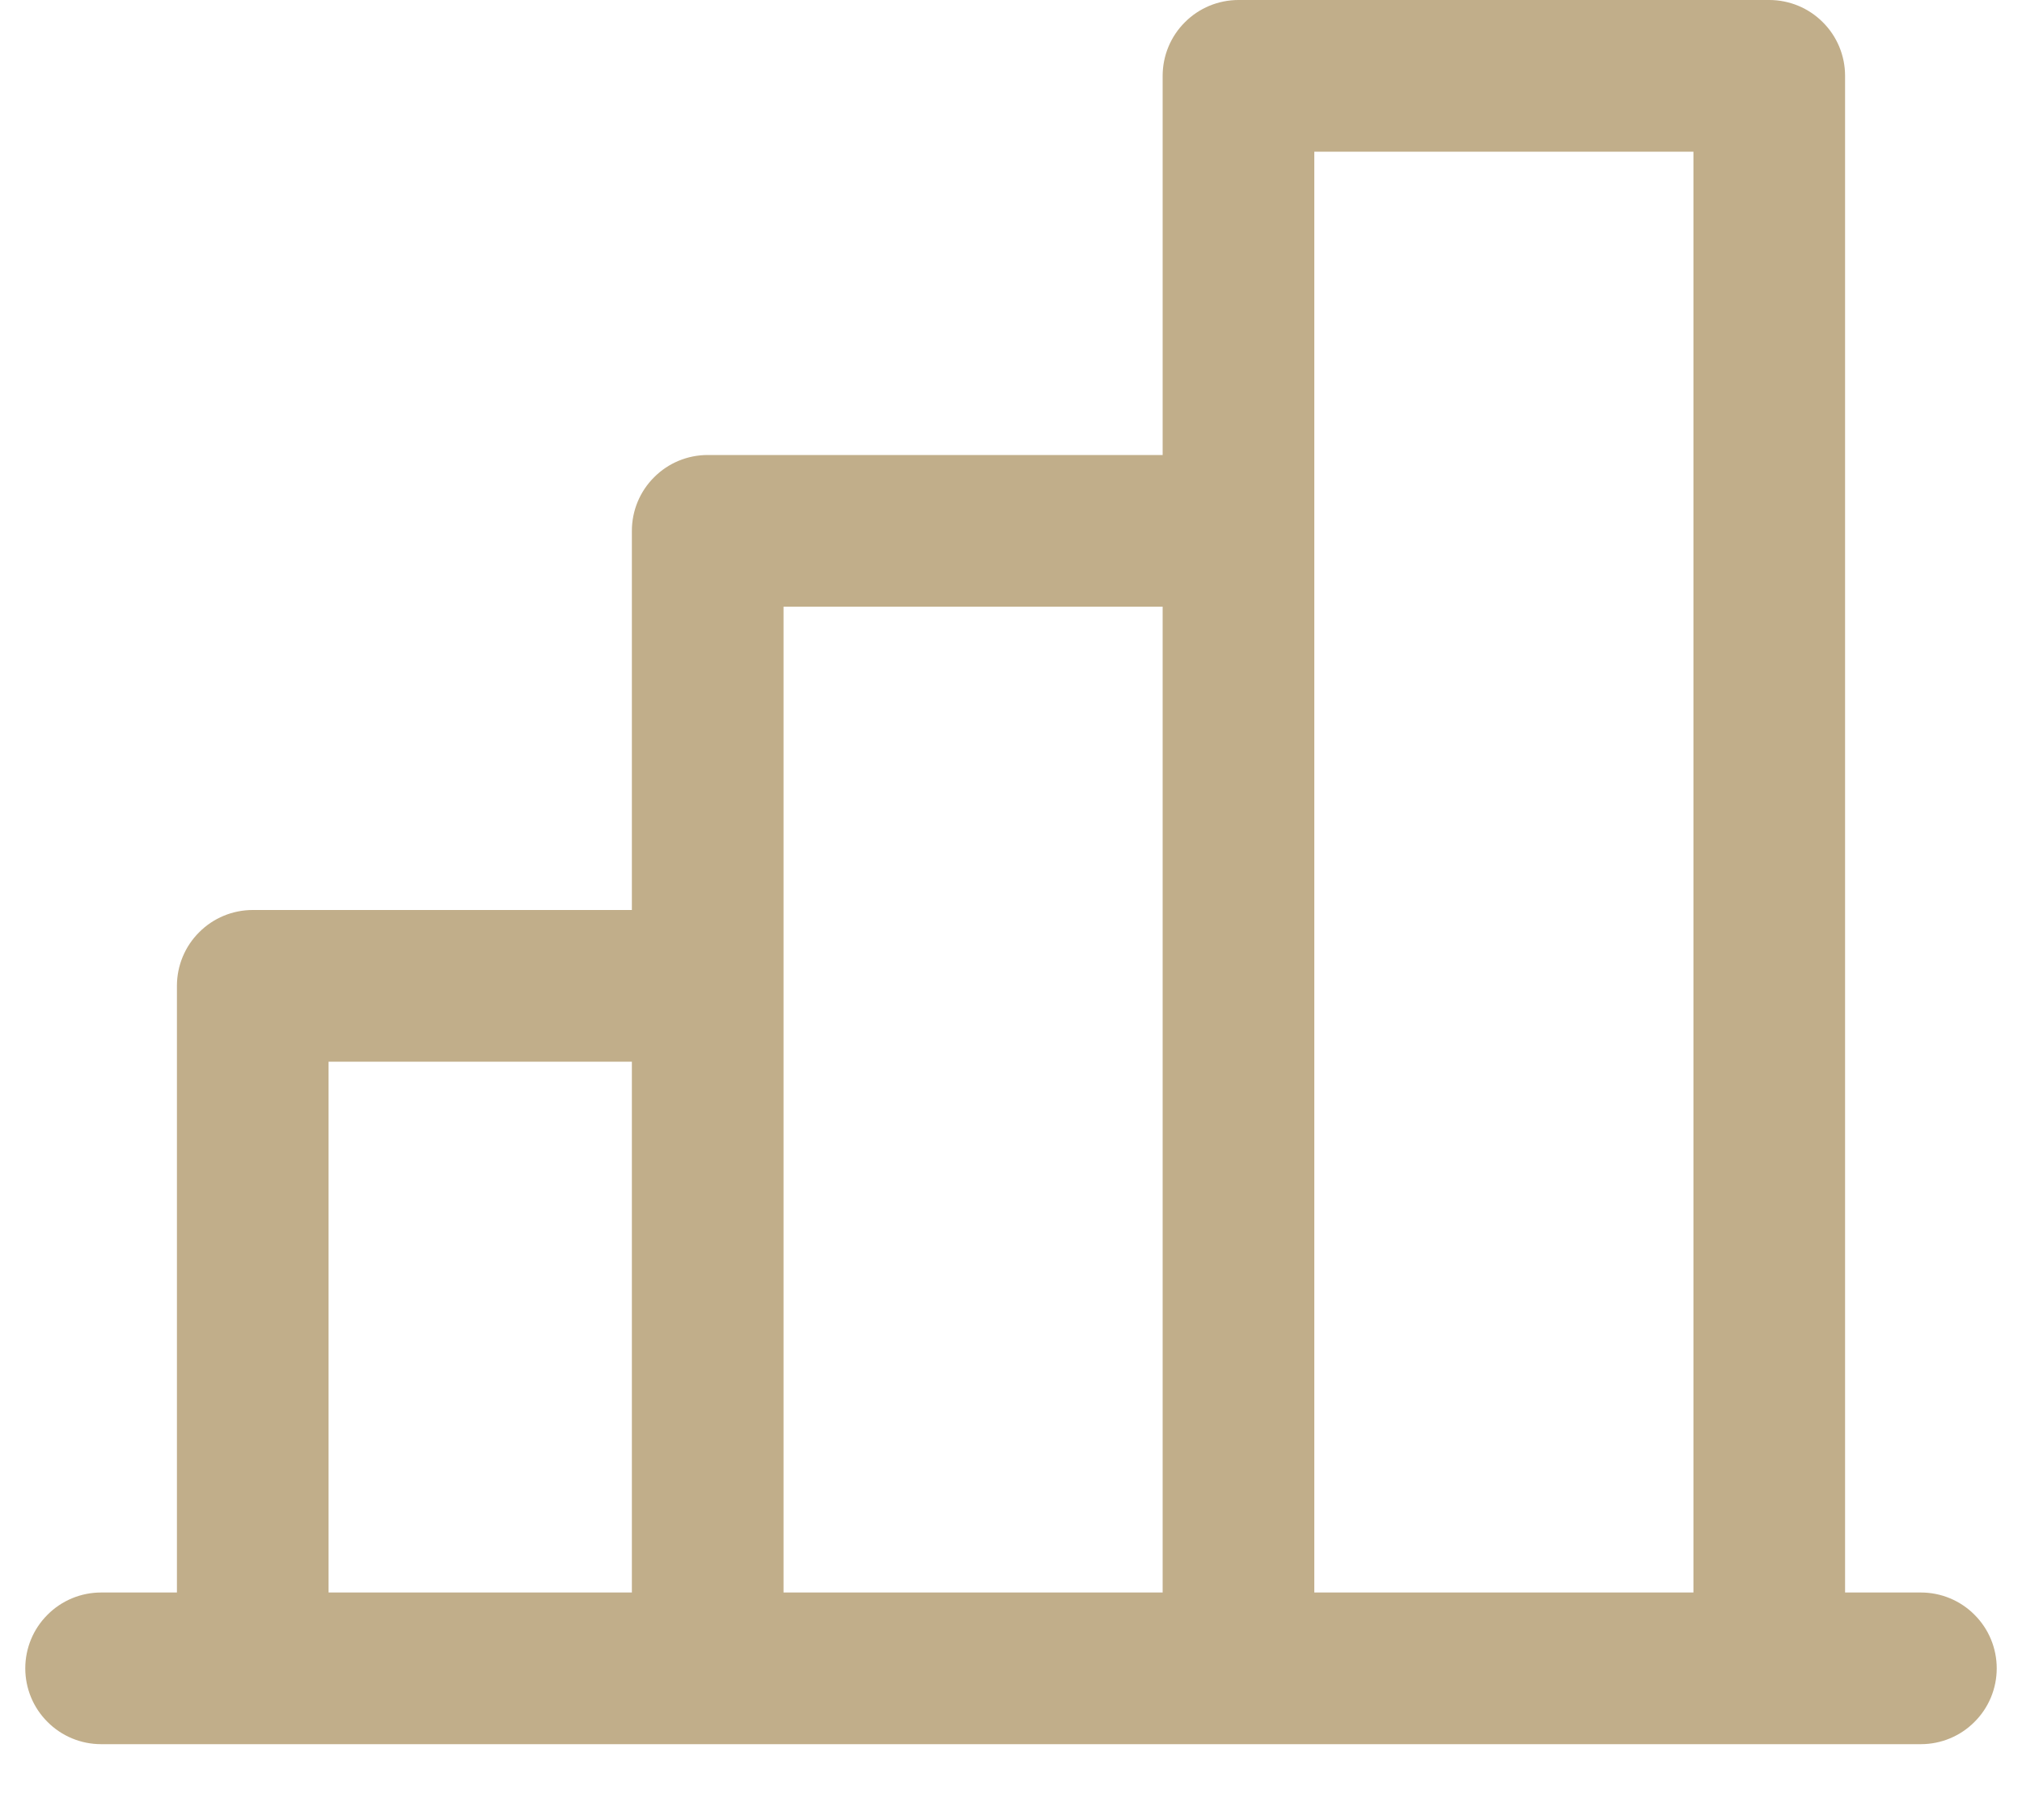 <svg width="20" height="18" viewBox="0 0 20 18" fill="none" xmlns="http://www.w3.org/2000/svg">
<path d="M19 15.75H18.25V0.75C18.25 0.551 18.171 0.36 18.03 0.22C17.89 0.079 17.699 0 17.5 0H12.25C12.051 0 11.86 0.079 11.72 0.22C11.579 0.36 11.5 0.551 11.5 0.75V4.5H7C6.801 4.5 6.61 4.579 6.47 4.72C6.329 4.86 6.25 5.051 6.25 5.25V9H2.5C2.301 9 2.11 9.079 1.97 9.22C1.829 9.36 1.75 9.551 1.75 9.75V15.75H1C0.801 15.75 0.61 15.829 0.47 15.97C0.329 16.11 0.25 16.301 0.25 16.5C0.25 16.699 0.329 16.89 0.47 17.03C0.61 17.171 0.801 17.25 1 17.25H19C19.199 17.25 19.39 17.171 19.53 17.03C19.671 16.89 19.75 16.699 19.75 16.5C19.75 16.301 19.671 16.11 19.53 15.97C19.39 15.829 19.199 15.75 19 15.75ZM13 1.5H16.75V15.75H13V1.5ZM7.75 6H11.5V15.75H7.75V6ZM3.25 10.5H6.25V15.75H3.25V10.5Z" fill="#C1AE8A"/>
</svg>
